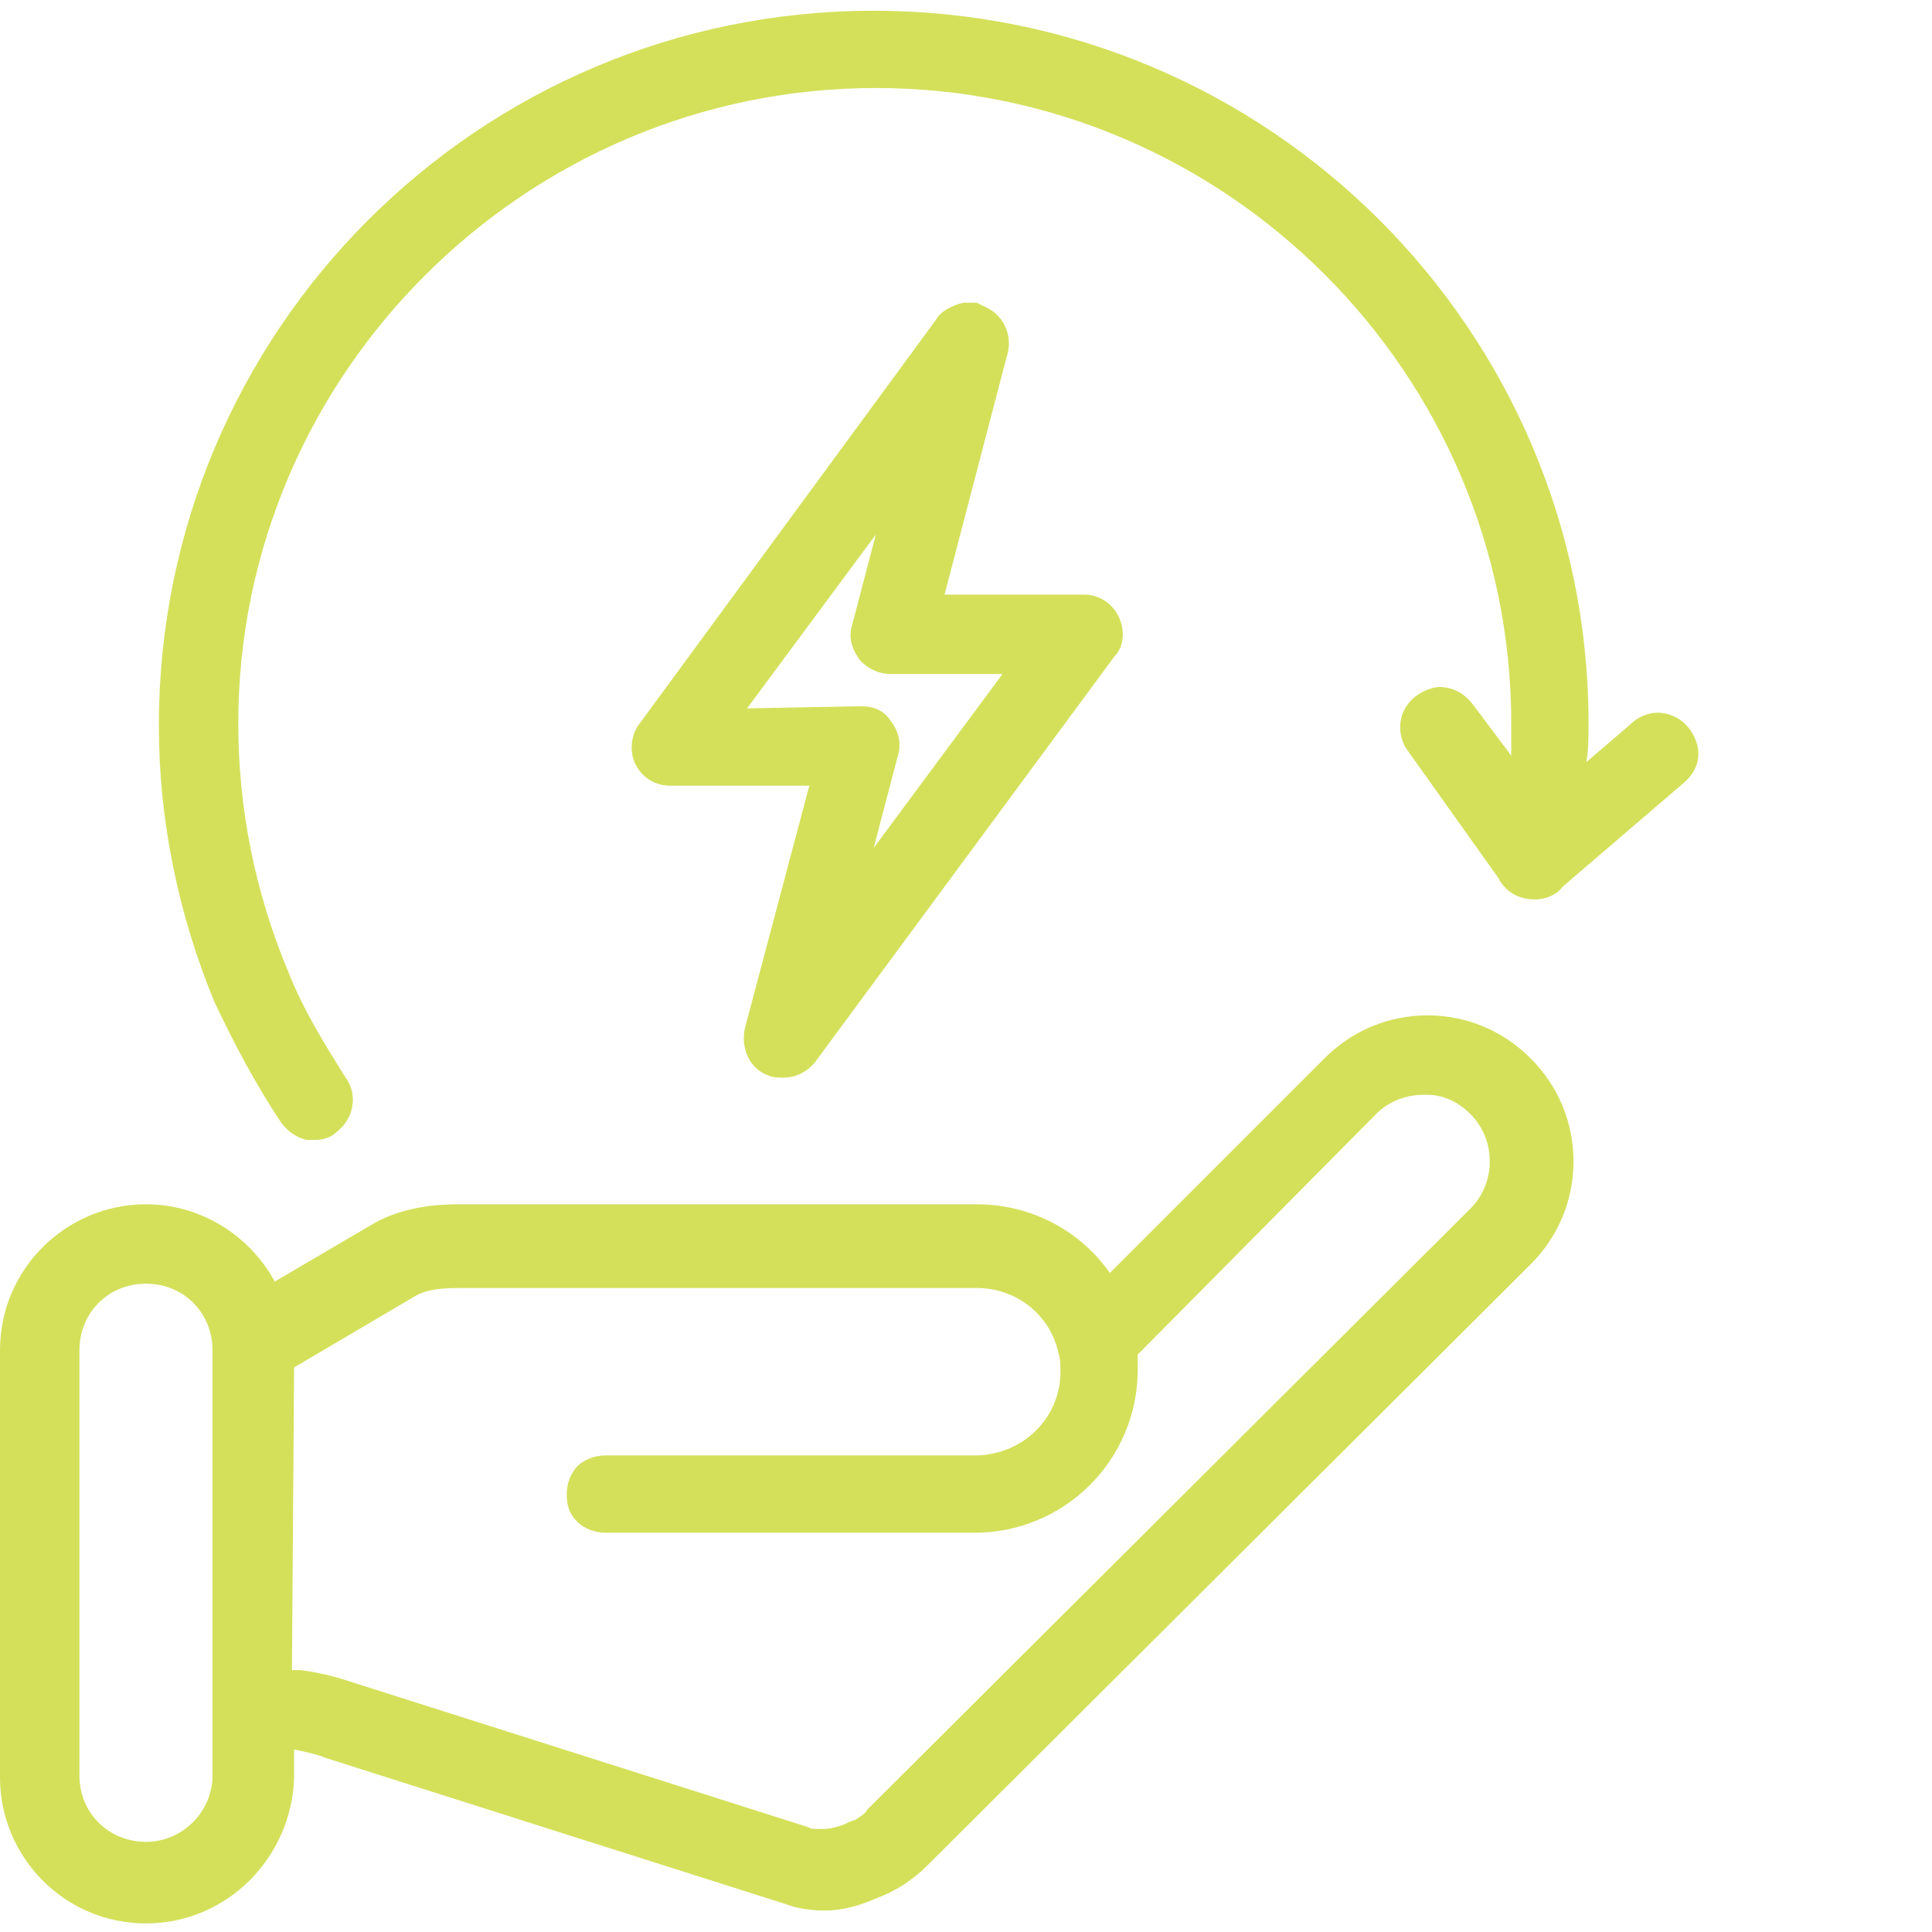 <?xml version="1.0" encoding="UTF-8"?>
<svg xmlns="http://www.w3.org/2000/svg" xmlns:xlink="http://www.w3.org/1999/xlink" version="1.1" id="Layer_2_00000092434492403650667700000011935850070913370019_" x="0px" y="0px" viewBox="0 0 90 90" style="enable-background:new 0 0 90 90;" xml:space="preserve">
<style type="text/css">
	.st0{fill:#D4E05A;}
</style>
<g id="Layer_1-2">
	<path class="st0" d="M6.8,89.6C3,89.6,0,86.5,0,82.8V62.9c0-3.8,3.1-6.8,6.8-6.8c2.5,0,4.8,1.4,6,3.6l4.6-2.7c1.4-0.8,3-0.9,4-0.9   c0.3,0,0.6,0,0.9,0h23.2c2.5,0,4.8,1.2,6.2,3.2l10-10c1.3-1.3,3-2,4.8-2s3.5,0.7,4.8,2c1.3,1.3,2,3,2,4.8s-0.7,3.5-2,4.8l-28.1,28   c-0.7,0.7-1.5,1.2-2.3,1.5C40,88.8,39.2,89,38.4,89c-0.6,0-1.3-0.1-1.8-0.3l-21.4-6.8c-0.5-0.2-1-0.3-1.5-0.4v1.3   C13.6,86.5,10.6,89.6,6.8,89.6L6.8,89.6z M6.8,59.8c-1.8,0-3.1,1.4-3.1,3.1v19.8c0,1.8,1.4,3.1,3.1,3.1s3.1-1.4,3.1-3.1V62.9   C9.9,61.2,8.6,59.8,6.8,59.8z M13.6,77.8c0.1,0,0.3,0,0.4,0c0.8,0.1,1.6,0.3,2.2,0.5l21.4,6.8c0.2,0.1,0.3,0.1,0.5,0.1   c0,0,0.2,0,0.2,0c0.4,0,0.7-0.1,1-0.2c0.2-0.1,0.4-0.2,0.5-0.2c0.3-0.2,0.5-0.3,0.6-0.5l28.1-28c0.6-0.6,0.9-1.4,0.9-2.2   s-0.3-1.6-0.9-2.2c-0.6-0.6-1.3-0.9-2-0.9h-0.2c-0.8,0-1.6,0.3-2.2,0.9L53,63.1c0,0.2,0,0.5,0,0.7c0,4.2-3.4,7.6-7.6,7.6H28.2   c-0.5,0-1-0.2-1.3-0.5c-0.4-0.4-0.5-0.8-0.5-1.3c0-0.5,0.2-1,0.5-1.3c0.3-0.3,0.8-0.5,1.3-0.5h17.2c2.2,0,4-1.7,4-3.9   c0-0.3,0-0.6-0.1-0.9c-0.4-1.8-2-3-3.8-3H22.2c-0.3,0-0.5,0-0.8,0c-1,0-1.6,0.1-2.1,0.4l-5.6,3.3L13.6,77.8L13.6,77.8z M14.7,53.1   c-0.1,0-0.3,0-0.4,0c-0.5-0.1-0.9-0.4-1.2-0.8c-1.2-1.8-2.2-3.7-3.1-5.6c-1.7-4.1-2.6-8.5-2.6-12.9c0-18.4,14.9-33.3,33.3-33.3l0,0   c18.4,0,33.3,14.9,33.3,33.2c0,0.6,0,1.2-0.1,1.8l2.1-1.8c0.3-0.3,0.8-0.5,1.2-0.5c0.8,0,1.5,0.5,1.8,1.3s0,1.5-0.6,2l-5.6,4.8   c-0.3,0.4-0.8,0.6-1.3,0.6l0,0c-0.8,0-1.4-0.4-1.7-1L65.6,35c-0.4-0.5-0.5-1.3-0.2-1.9c0.3-0.6,0.9-1,1.6-1.1l0,0   c0.7,0,1.2,0.3,1.6,0.8l1.8,2.4c0-0.5,0-1,0-1.5c0-16.3-13.3-29.6-29.6-29.6S11.1,17.4,11.1,33.7c0,4,0.8,7.9,2.3,11.5   c0.7,1.8,1.7,3.4,2.7,5c0.3,0.4,0.4,0.9,0.3,1.4c-0.1,0.5-0.4,0.9-0.8,1.2C15.4,53,15,53.1,14.7,53.1L14.7,53.1z M36.5,50.2   c-0.2,0-0.5,0-0.7-0.1c-0.9-0.3-1.3-1.3-1.1-2.2l3-11.3h-6.5c-0.7,0-1.3-0.4-1.6-1s-0.2-1.4,0.2-1.9l13.8-18.8   c0.2-0.4,0.8-0.7,1.3-0.8l0,0l0.3,0c0.1,0,0.2,0,0.3,0l0.2,0.1l0.2,0.1c0.9,0.4,1.3,1.4,1,2.3l-2.9,11.1h6.5c0.7,0,1.3,0.4,1.6,1   c0.3,0.6,0.3,1.4-0.2,1.9L38.1,49.3C37.7,49.9,37.1,50.2,36.5,50.2L36.5,50.2z M40.1,32.9c0.6,0,1.1,0.2,1.4,0.7   c0.4,0.5,0.5,1.1,0.3,1.7l-1.1,4.2l6-8.1h-5c-0.1,0-0.1,0-0.2,0c-0.5,0-1-0.2-1.4-0.6c-0.4-0.5-0.6-1.1-0.4-1.7l1.1-4.2l-6,8.1   L40.1,32.9L40.1,32.9z"></path>
</g>
</svg>
